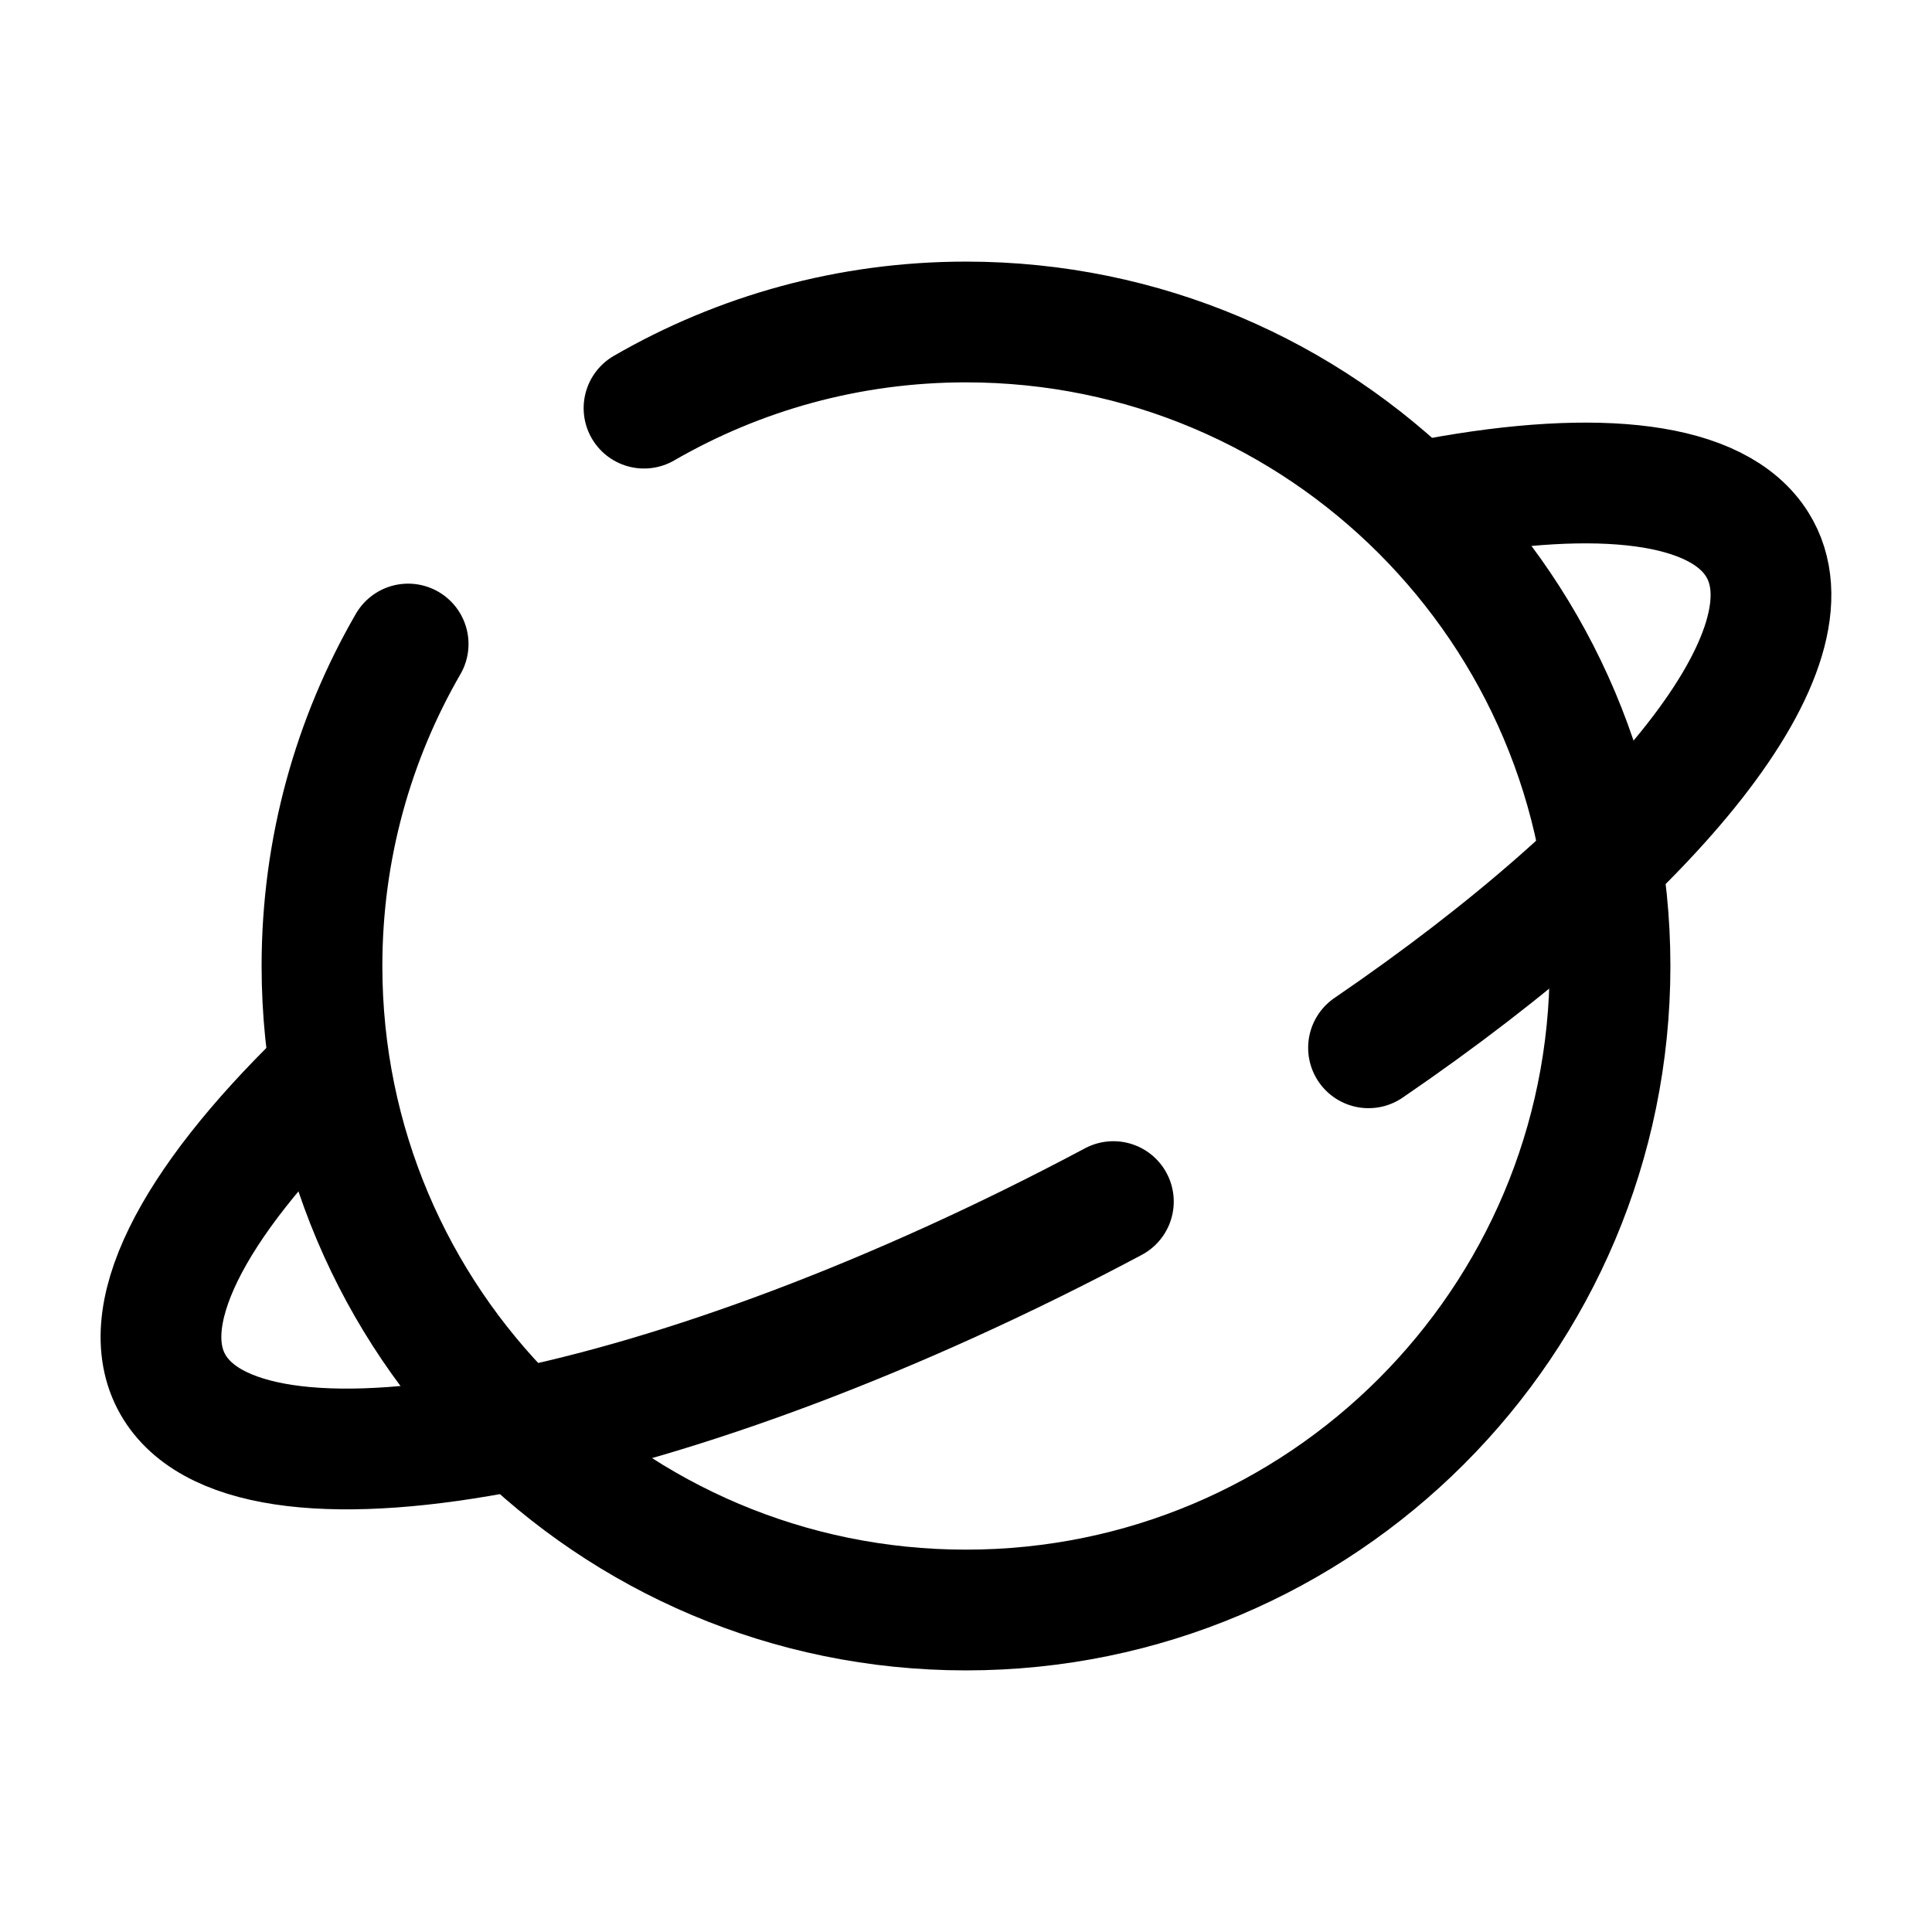 <svg width="32" height="32" viewBox="0 0 32 32" fill="none" xmlns="http://www.w3.org/2000/svg">
<path d="M10.667 6.76C12.236 5.853 14.057 5.333 16 5.333C21.891 5.333 26.667 10.109 26.667 16C26.667 21.891 21.891 26.667 16 26.667C10.109 26.667 5.333 21.891 5.333 16C5.333 14.057 5.853 12.236 6.76 10.667" stroke="black" stroke-width="2" stroke-linecap="round"/>
<path d="M18.441 19.902C11.203 23.758 4.243 25.137 2.894 22.982C2.183 21.846 3.175 19.953 5.333 17.853M23.798 8.254C26.481 7.759 28.452 7.973 29.105 9.018C30.169 10.717 27.424 14.107 22.667 17.355" stroke="black" stroke-width="2" stroke-linecap="round" stroke-linejoin="round"/>
</svg>
